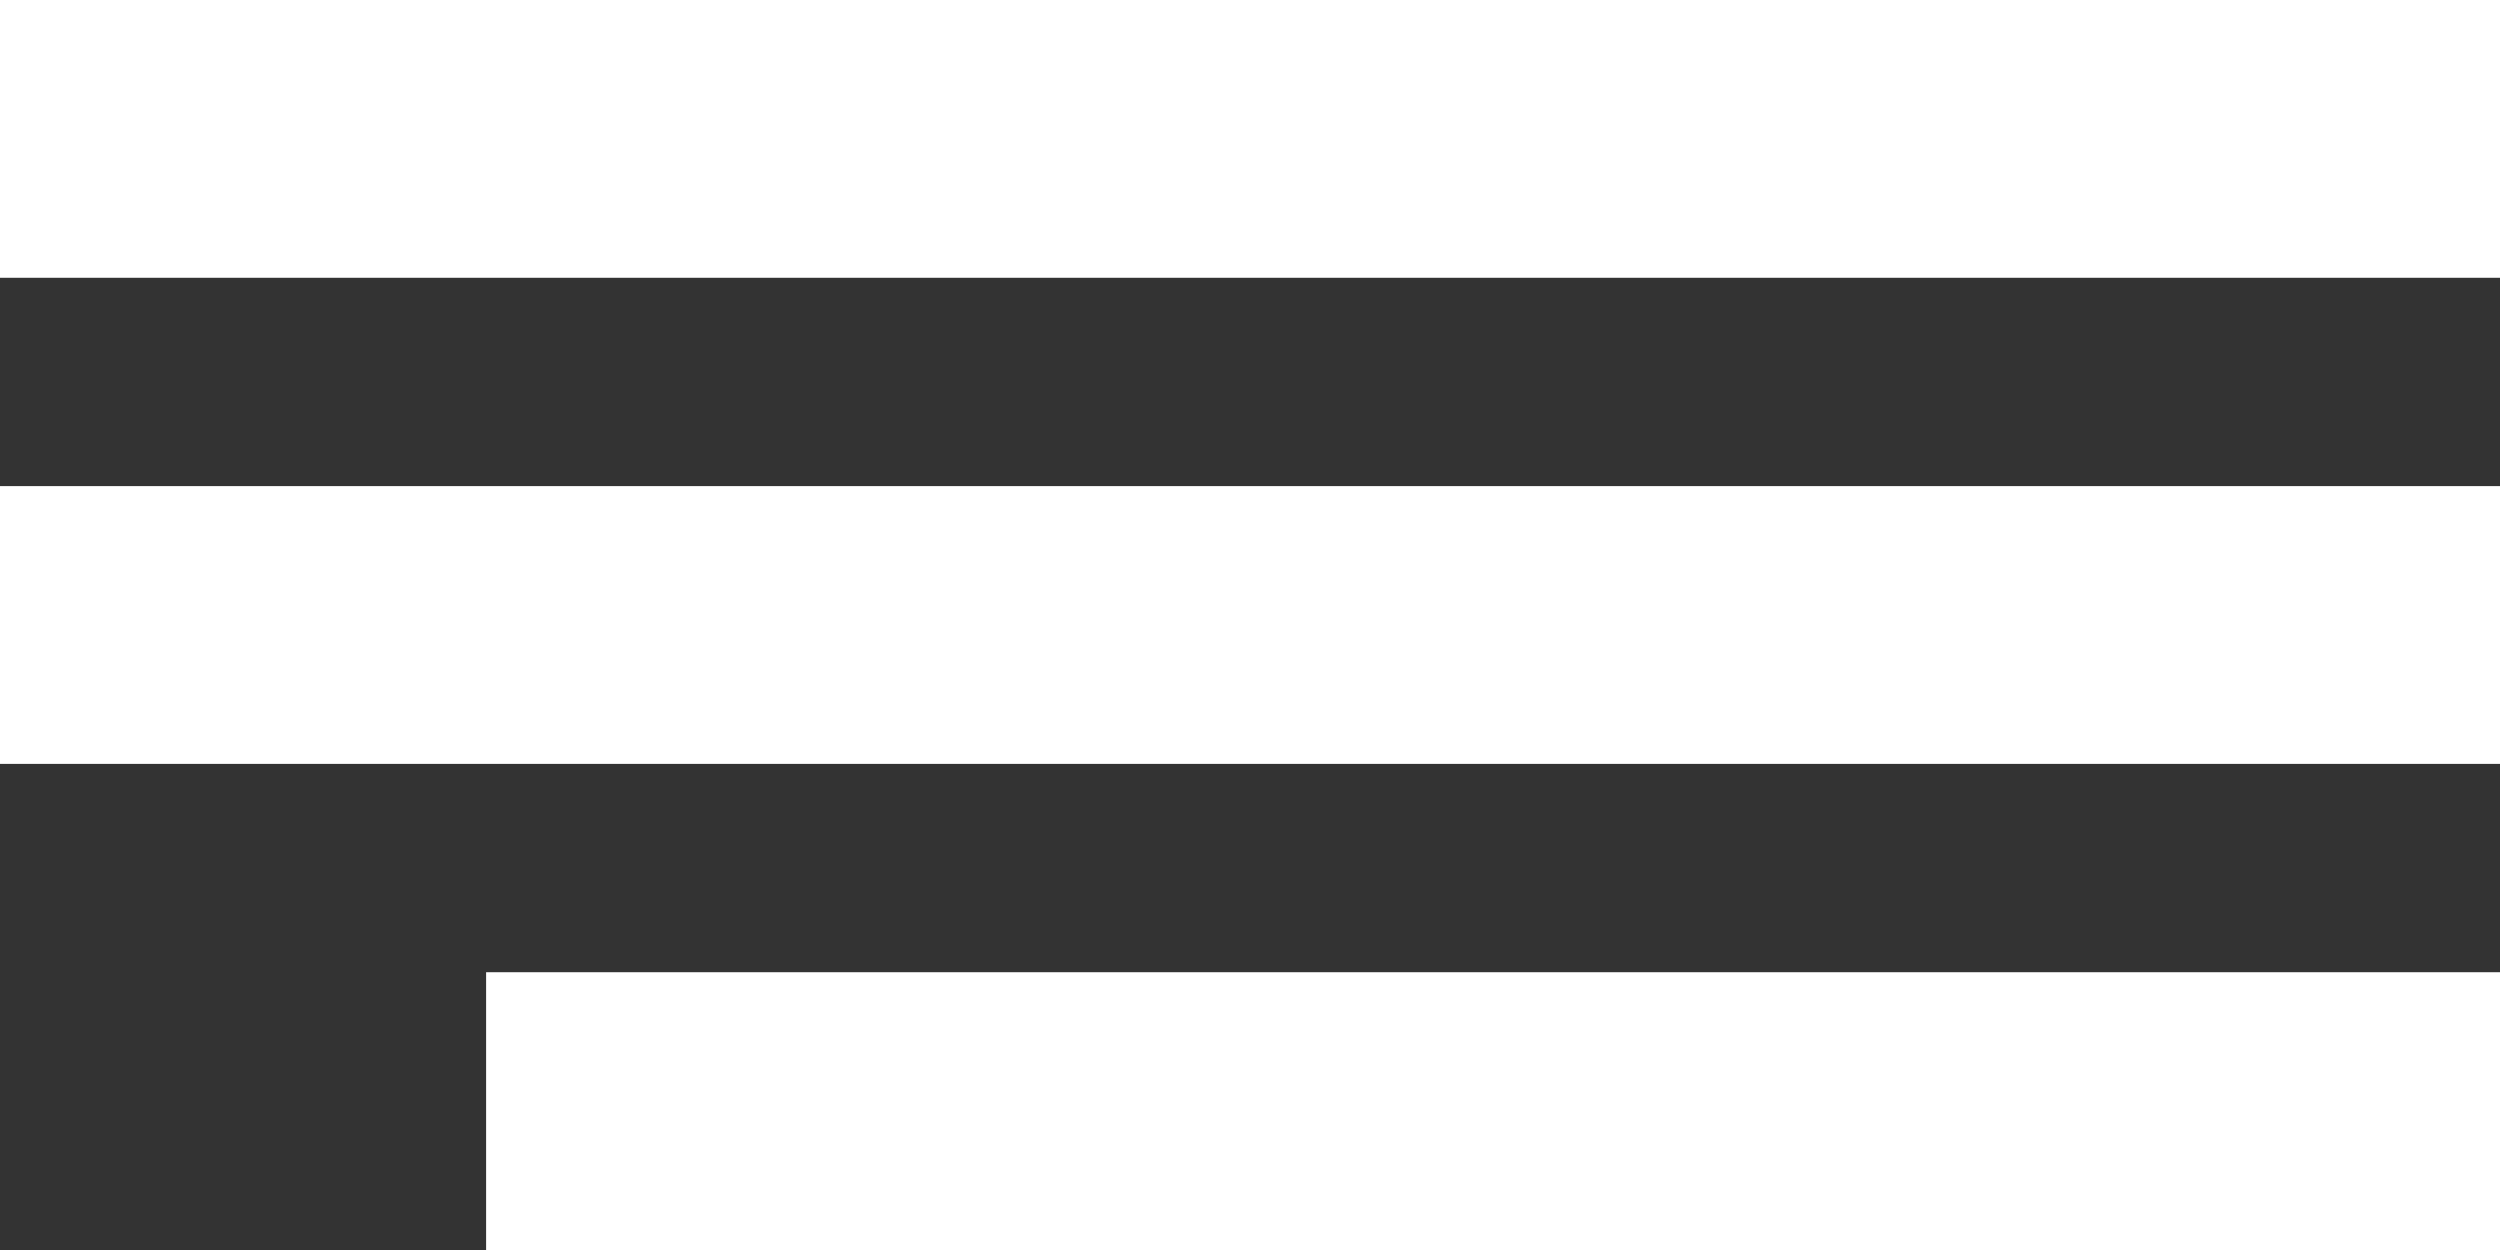<svg id="menu" xmlns="http://www.w3.org/2000/svg" width="36" height="18" viewBox="0 0 36 18">
  <rect x="0" y="0" width="36" height="18" fill="#333333" stroke="none"/>
  <rect id="Rectangle_1" data-name="Rectangle 1" width="36" height="4" fill="#fff"/>
  <rect id="Rectangle_2" data-name="Rectangle 2" width="29" height="4" transform="translate(7 14)" fill="#fff"/>
  <rect id="Rectangle_3" data-name="Rectangle 3" width="36" height="4" transform="translate(0 7)" fill="#fff"/>
</svg>
